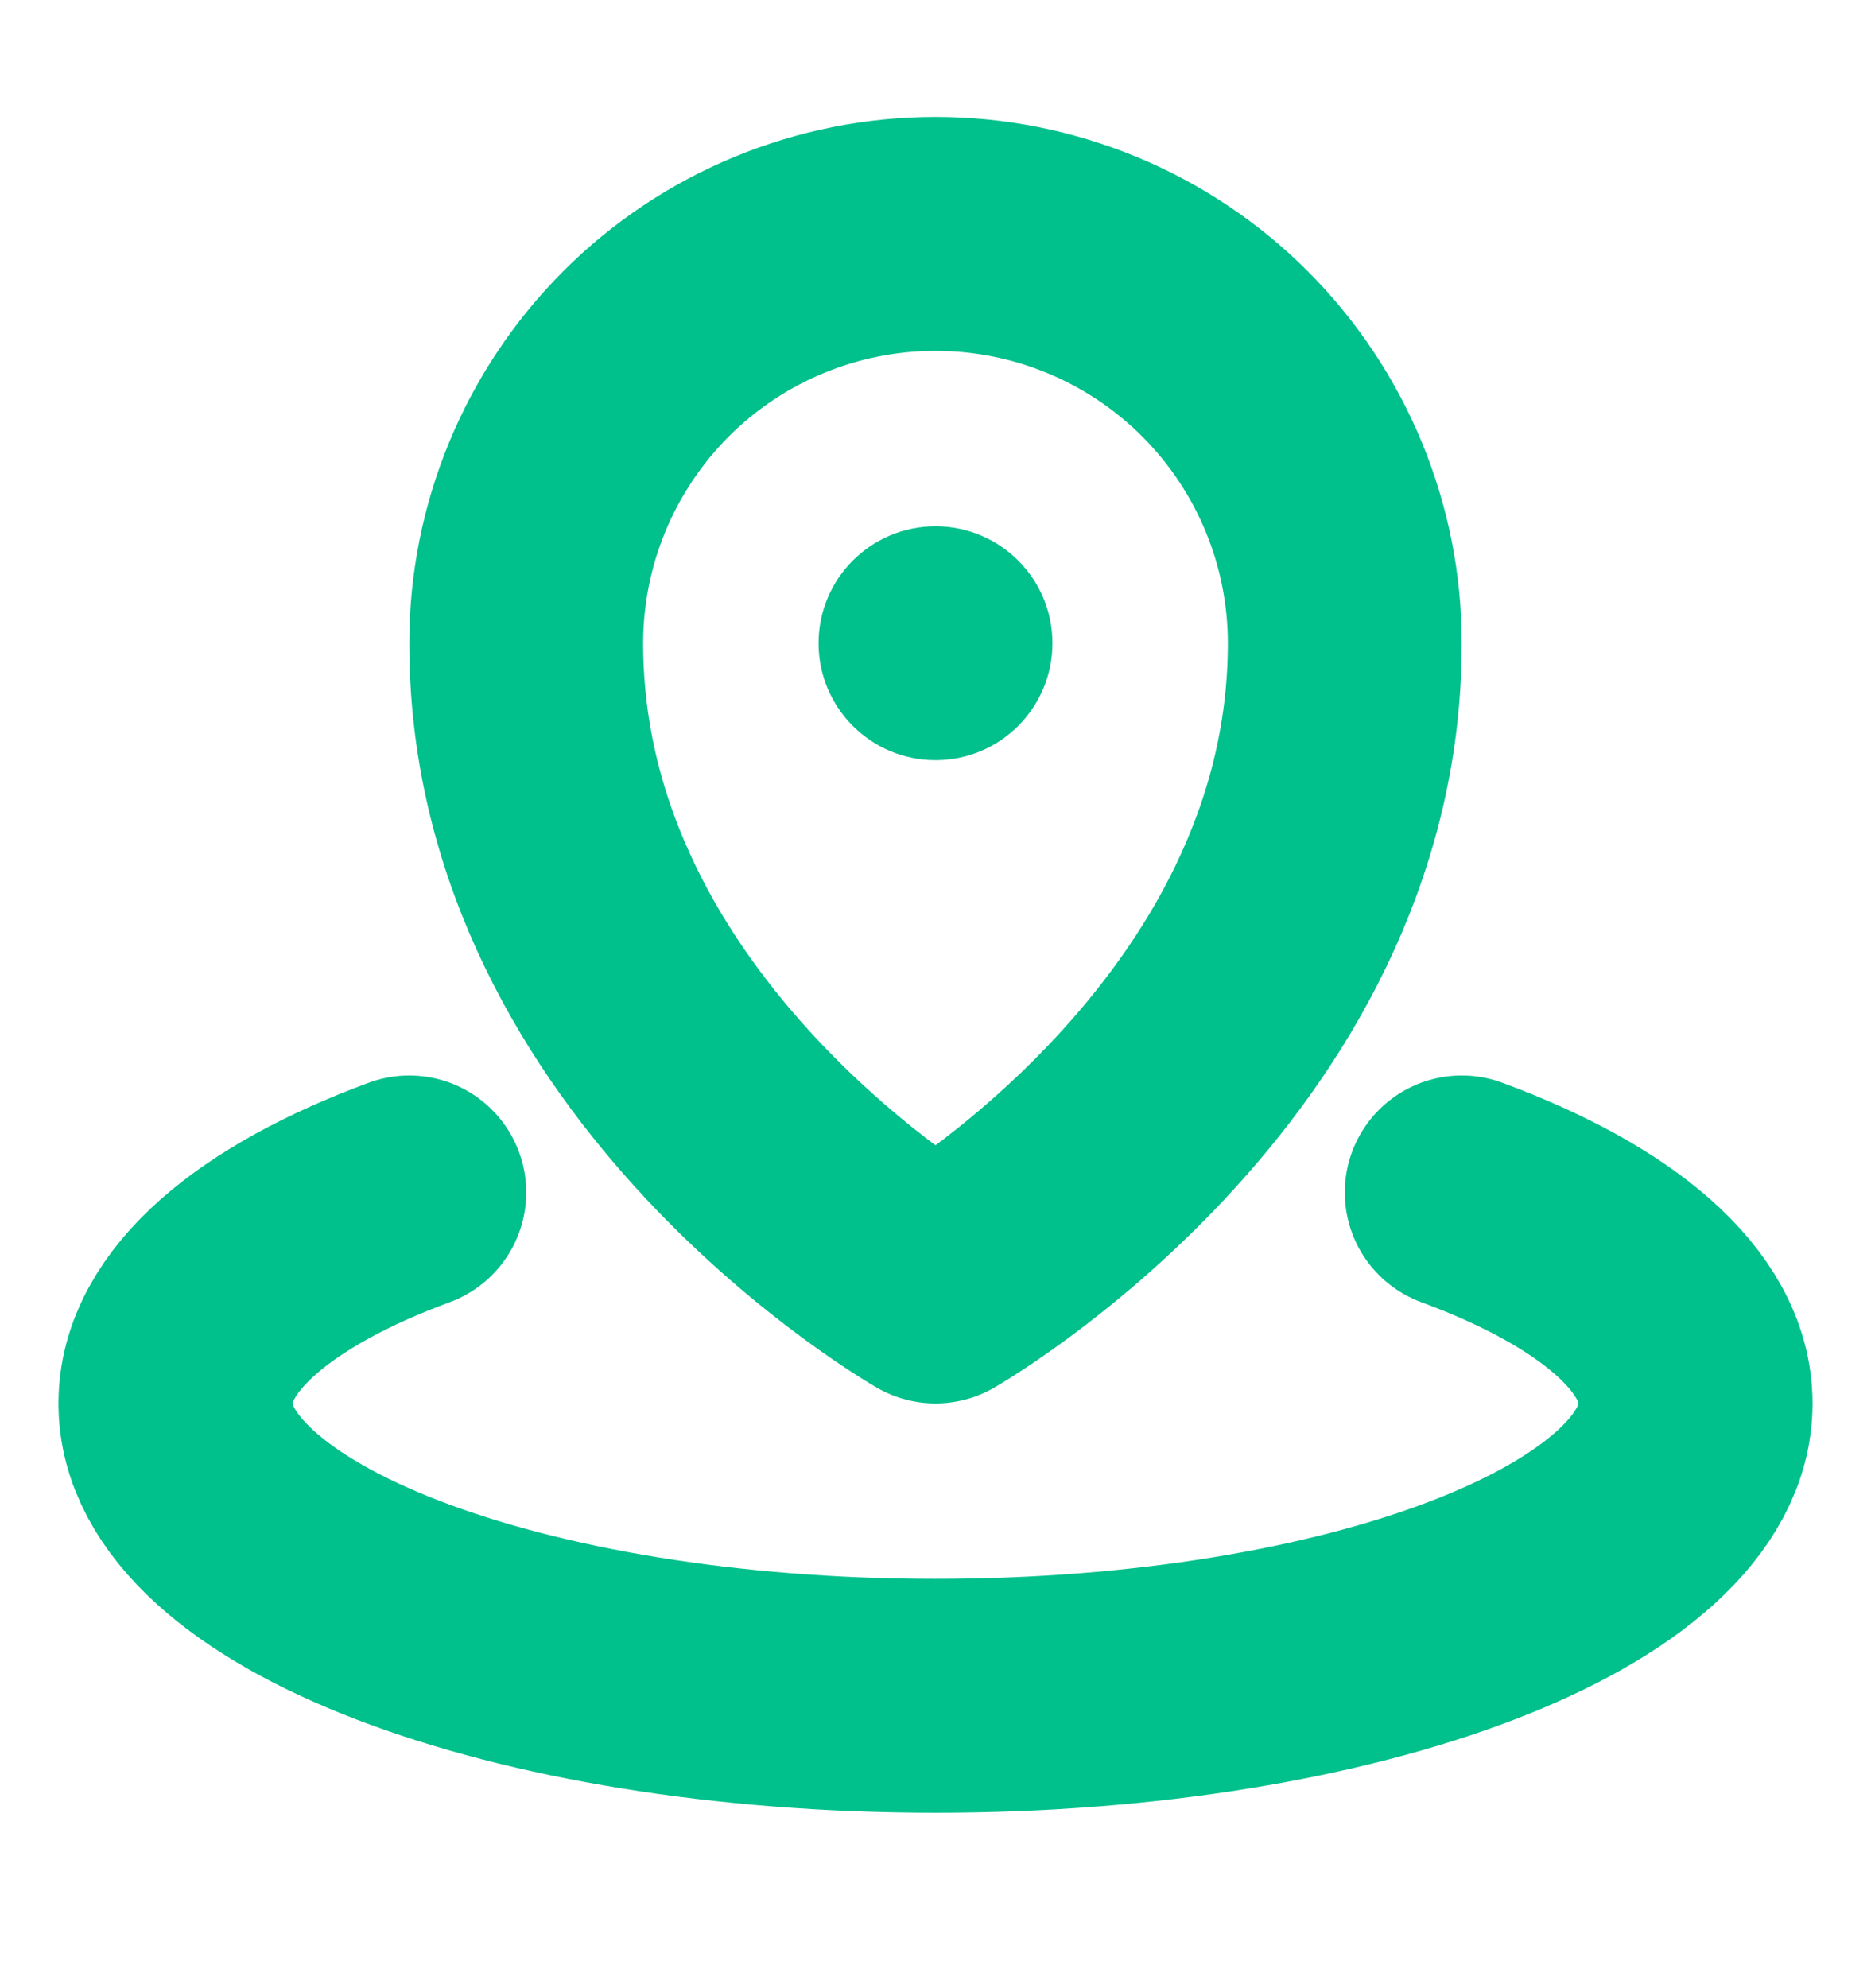<svg width="16" height="17" viewBox="0 0 16 17" fill="none" xmlns="http://www.w3.org/2000/svg">
<g clip-path="url(#clip0_10444_1399)">
<path d="M8 6.5C8.552 6.5 9 6.052 9 5.5C9 4.948 8.552 4.5 8 4.5C7.448 4.5 7 4.948 7 5.5C7 6.052 7.448 6.5 8 6.5Z" fill="#00C08B"/>
<path d="M11.5 5.5C11.5 9 8 11 8 11C8 11 4.5 9 4.5 5.5C4.5 4.572 4.869 3.682 5.525 3.025C6.181 2.369 7.072 2 8 2C8.928 2 9.819 2.369 10.475 3.025C11.131 3.682 11.5 4.572 11.5 5.5Z" stroke="#00C08B" stroke-width="2" stroke-linecap="round" stroke-linejoin="round"/>
<path d="M12.5 10.196C13.732 10.651 14.5 11.291 14.5 12C14.5 13.381 11.59 14.5 8 14.5C4.41 14.5 1.5 13.381 1.5 12C1.5 11.291 2.268 10.651 3.5 10.196" stroke="#00C08B" stroke-width="2" stroke-linecap="round" stroke-linejoin="round"/>
</g>
<defs>
<clipPath id="clip0_10444_1399">
<rect width="16" height="16" fill="white" transform="translate(0 0.5)"/>
</clipPath>
</defs>
</svg>
